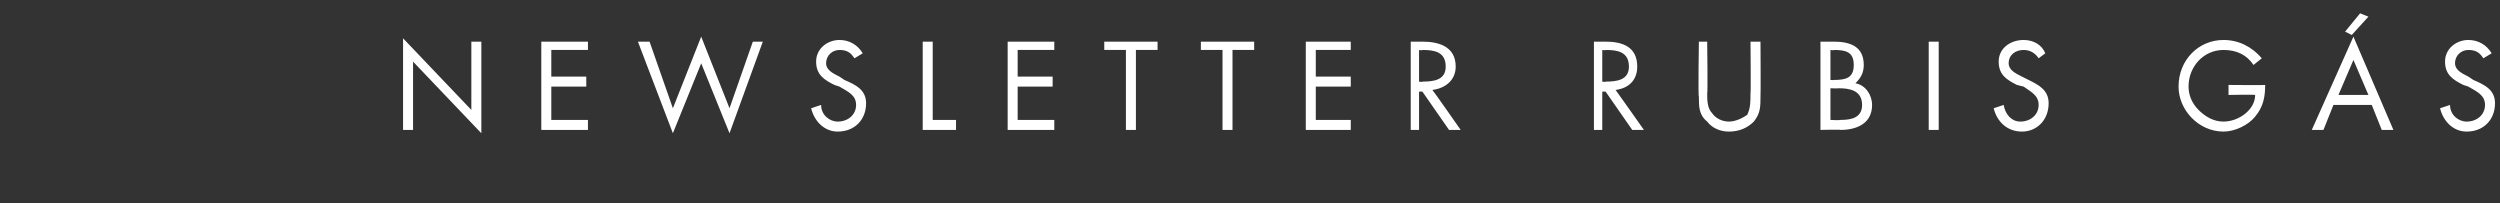 <?xml version="1.0" standalone="no"?>
<!DOCTYPE svg PUBLIC "-//W3C//DTD SVG 1.1//EN" "http://www.w3.org/Graphics/SVG/1.1/DTD/svg11.dtd">
<svg xmlns="http://www.w3.org/2000/svg" version="1.1" width="150.1px" height="12.2px" viewBox="0 -2 150.1 12.2" style="top:-2px">
  <rect x="0" y="-2" width="150.1" height="12.2" fill="#333333" stroke="none"/>
  <desc>NEWSLETTER RUBIS G S</desc>
  <defs/>
  <g id="Polygon7916">
    <path d="M 24.2 0.3 L 28.3 4.6 L 28.3 0.5 L 28.9 0.5 L 28.9 6 L 24.8 1.7 L 24.8 5.8 L 24.2 5.8 L 24.2 0.3 Z M 32.5 0.5 L 35.3 0.5 L 35.3 1 L 33.1 1 L 33.1 2.6 L 35.2 2.6 L 35.2 3.2 L 33.1 3.2 L 33.1 5.2 L 35.3 5.2 L 35.3 5.8 L 32.5 5.8 L 32.5 0.5 Z M 40.4 4.5 L 42.1 0.2 L 43.8 4.5 L 45.2 0.5 L 45.8 0.5 L 43.8 6 L 42.1 1.8 L 40.4 6 L 38.3 0.5 L 39 0.5 L 40.4 4.5 Z M 51.3 1.5 C 51.1 1.2 50.9 1 50.4 1 C 50 1 49.6 1.3 49.6 1.8 C 49.6 2.2 50 2.4 50.4 2.6 C 50.4 2.6 50.7 2.8 50.7 2.8 C 51.4 3.1 52 3.4 52 4.2 C 52 5.2 51.3 5.9 50.3 5.9 C 49.5 5.9 48.9 5.3 48.7 4.5 C 48.7 4.5 49.3 4.3 49.3 4.3 C 49.3 4.9 49.8 5.3 50.3 5.3 C 50.9 5.3 51.4 4.9 51.4 4.3 C 51.4 3.7 50.9 3.5 50.4 3.2 C 50.4 3.2 50.1 3.1 50.1 3.1 C 49.5 2.8 49 2.5 49 1.7 C 49 0.9 49.7 0.4 50.4 0.4 C 51 0.4 51.5 0.7 51.8 1.2 C 51.8 1.2 51.3 1.5 51.3 1.5 Z M 56 5.2 L 57.4 5.2 L 57.4 5.8 L 55.4 5.8 L 55.4 0.5 L 56 0.5 L 56 5.2 Z M 60.5 0.5 L 63.3 0.5 L 63.3 1 L 61.1 1 L 61.1 2.6 L 63.2 2.6 L 63.2 3.2 L 61.1 3.2 L 61.1 5.2 L 63.3 5.2 L 63.3 5.8 L 60.5 5.8 L 60.5 0.5 Z M 68.2 5.8 L 67.6 5.8 L 67.6 1 L 66.3 1 L 66.3 0.5 L 69.5 0.5 L 69.5 1 L 68.2 1 L 68.2 5.8 Z M 74 5.8 L 73.4 5.8 L 73.4 1 L 72.1 1 L 72.1 0.5 L 75.3 0.5 L 75.3 1 L 74 1 L 74 5.8 Z M 78.4 0.5 L 81.1 0.5 L 81.1 1 L 79 1 L 79 2.6 L 81.1 2.6 L 81.1 3.2 L 79 3.2 L 79 5.2 L 81.1 5.2 L 81.1 5.8 L 78.4 5.8 L 78.4 0.5 Z M 85.2 2.9 C 85.2 2.9 85.43 2.94 85.4 2.9 C 86.1 2.9 86.8 2.8 86.8 2 C 86.8 1.1 86.1 1 85.4 1 C 85.42 1.04 85.2 1 85.2 1 L 85.2 2.9 Z M 85.2 5.8 L 84.7 5.8 L 84.7 0.5 C 84.7 0.5 85.42 0.5 85.4 0.5 C 86.4 0.5 87.4 0.8 87.4 2 C 87.4 2.8 86.8 3.3 86 3.4 C 86.03 3.41 87.7 5.8 87.7 5.8 L 87 5.8 L 85.4 3.5 L 85.2 3.5 L 85.2 5.8 Z M 96.2 2.9 C 96.2 2.9 96.42 2.94 96.4 2.9 C 97.1 2.9 97.8 2.8 97.8 2 C 97.8 1.1 97.1 1 96.4 1 C 96.41 1.04 96.2 1 96.2 1 L 96.2 2.9 Z M 96.2 5.8 L 95.7 5.8 L 95.7 0.5 C 95.7 0.5 96.41 0.5 96.4 0.5 C 97.4 0.5 98.3 0.8 98.3 2 C 98.3 2.8 97.8 3.3 97 3.4 C 97.02 3.41 98.7 5.8 98.7 5.8 L 98 5.8 L 96.4 3.5 L 96.2 3.5 L 96.2 5.8 Z M 102.5 3.6 C 102.5 4 102.5 4.5 102.8 4.8 C 103 5.1 103.4 5.3 103.8 5.3 C 104.2 5.3 104.6 5.1 104.9 4.9 C 105.1 4.5 105.1 4.1 105.1 3.6 C 105.13 3.64 105.1 0.5 105.1 0.5 L 105.7 0.5 C 105.7 0.5 105.72 3.8 105.7 3.8 C 105.7 4.4 105.7 4.8 105.3 5.3 C 104.9 5.7 104.4 5.9 103.8 5.9 C 103.3 5.9 102.8 5.7 102.5 5.3 C 102 4.9 102 4.4 102 3.8 C 101.95 3.8 102 0.5 102 0.5 L 102.5 0.5 C 102.5 0.5 102.54 3.64 102.5 3.6 Z M 109.9 5.2 C 109.9 5.2 110.45 5.23 110.5 5.2 C 111.1 5.2 111.8 5.1 111.8 4.3 C 111.8 3.4 111 3.3 110.4 3.3 C 110.38 3.32 109.9 3.3 109.9 3.3 L 109.9 5.2 Z M 109.3 0.5 C 109.3 0.5 110.15 0.5 110.1 0.5 C 111.1 0.5 111.9 0.8 111.9 1.9 C 111.9 2.4 111.7 2.7 111.4 3 C 112 3.1 112.4 3.7 112.4 4.3 C 112.4 5.4 111.5 5.8 110.5 5.8 C 110.5 5.77 109.3 5.8 109.3 5.8 L 109.3 0.5 Z M 109.9 2.8 C 109.9 2.8 110.09 2.82 110.1 2.8 C 110.8 2.8 111.3 2.7 111.3 1.9 C 111.3 1.1 110.8 1 110.1 1 C 110.1 1.04 109.9 1 109.9 1 L 109.9 2.8 Z M 116.4 5.8 L 115.8 5.8 L 115.8 0.5 L 116.4 0.5 L 116.4 5.8 Z M 122.4 1.5 C 122.2 1.2 121.9 1 121.5 1 C 121 1 120.6 1.3 120.6 1.8 C 120.6 2.2 121 2.4 121.4 2.6 C 121.4 2.6 121.8 2.8 121.8 2.8 C 122.4 3.1 123 3.4 123 4.2 C 123 5.2 122.3 5.9 121.4 5.9 C 120.5 5.9 119.9 5.3 119.7 4.5 C 119.7 4.5 120.3 4.3 120.3 4.3 C 120.4 4.9 120.8 5.3 121.3 5.3 C 121.9 5.3 122.4 4.9 122.4 4.3 C 122.4 3.7 121.9 3.5 121.5 3.2 C 121.5 3.2 121.1 3.1 121.1 3.1 C 120.5 2.8 120 2.5 120 1.7 C 120 0.9 120.7 0.4 121.5 0.4 C 122.1 0.4 122.6 0.7 122.8 1.2 C 122.8 1.2 122.4 1.5 122.4 1.5 Z M 136 3.1 C 136 3.8 135.9 4.4 135.4 5 C 135 5.5 134.2 5.9 133.5 5.9 C 132 5.9 130.8 4.6 130.8 3.2 C 130.8 1.6 132 0.4 133.5 0.4 C 134.4 0.4 135.2 0.8 135.8 1.5 C 135.8 1.5 135.3 1.9 135.3 1.9 C 134.9 1.3 134.3 1 133.5 1 C 132.3 1 131.4 2 131.4 3.2 C 131.4 3.7 131.6 4.2 132 4.6 C 132.4 5 132.9 5.3 133.5 5.3 C 134.4 5.3 135.4 4.6 135.4 3.7 C 135.35 3.67 133.8 3.7 133.8 3.7 L 133.8 3.1 C 133.8 3.1 135.98 3.12 136 3.1 Z M 140.1 4.3 L 139.5 5.8 L 138.8 5.8 L 141.3 0.2 L 143.7 5.8 L 143 5.8 L 142.4 4.3 L 140.1 4.3 Z M 141.3 1.6 L 140.4 3.7 L 142.2 3.7 L 141.3 1.6 Z M 142.2 -1 L 141.2 0.1 L 140.8 -0.1 L 141.7 -1.2 L 142.2 -1 Z M 149.1 1.5 C 148.9 1.2 148.7 1 148.2 1 C 147.8 1 147.4 1.3 147.4 1.8 C 147.4 2.2 147.8 2.4 148.2 2.6 C 148.2 2.6 148.5 2.8 148.5 2.8 C 149.2 3.1 149.8 3.4 149.8 4.2 C 149.8 5.2 149.1 5.9 148.1 5.9 C 147.3 5.9 146.7 5.3 146.5 4.5 C 146.5 4.5 147.1 4.3 147.1 4.3 C 147.1 4.9 147.6 5.3 148.1 5.3 C 148.7 5.3 149.2 4.9 149.2 4.3 C 149.2 3.7 148.7 3.5 148.2 3.2 C 148.2 3.2 147.9 3.1 147.9 3.1 C 147.3 2.8 146.8 2.5 146.8 1.7 C 146.8 0.9 147.5 0.4 148.2 0.4 C 148.8 0.4 149.3 0.7 149.6 1.2 C 149.6 1.2 149.1 1.5 149.1 1.5 Z " stroke="none" fill="#fff"/>
  </g>
</svg>